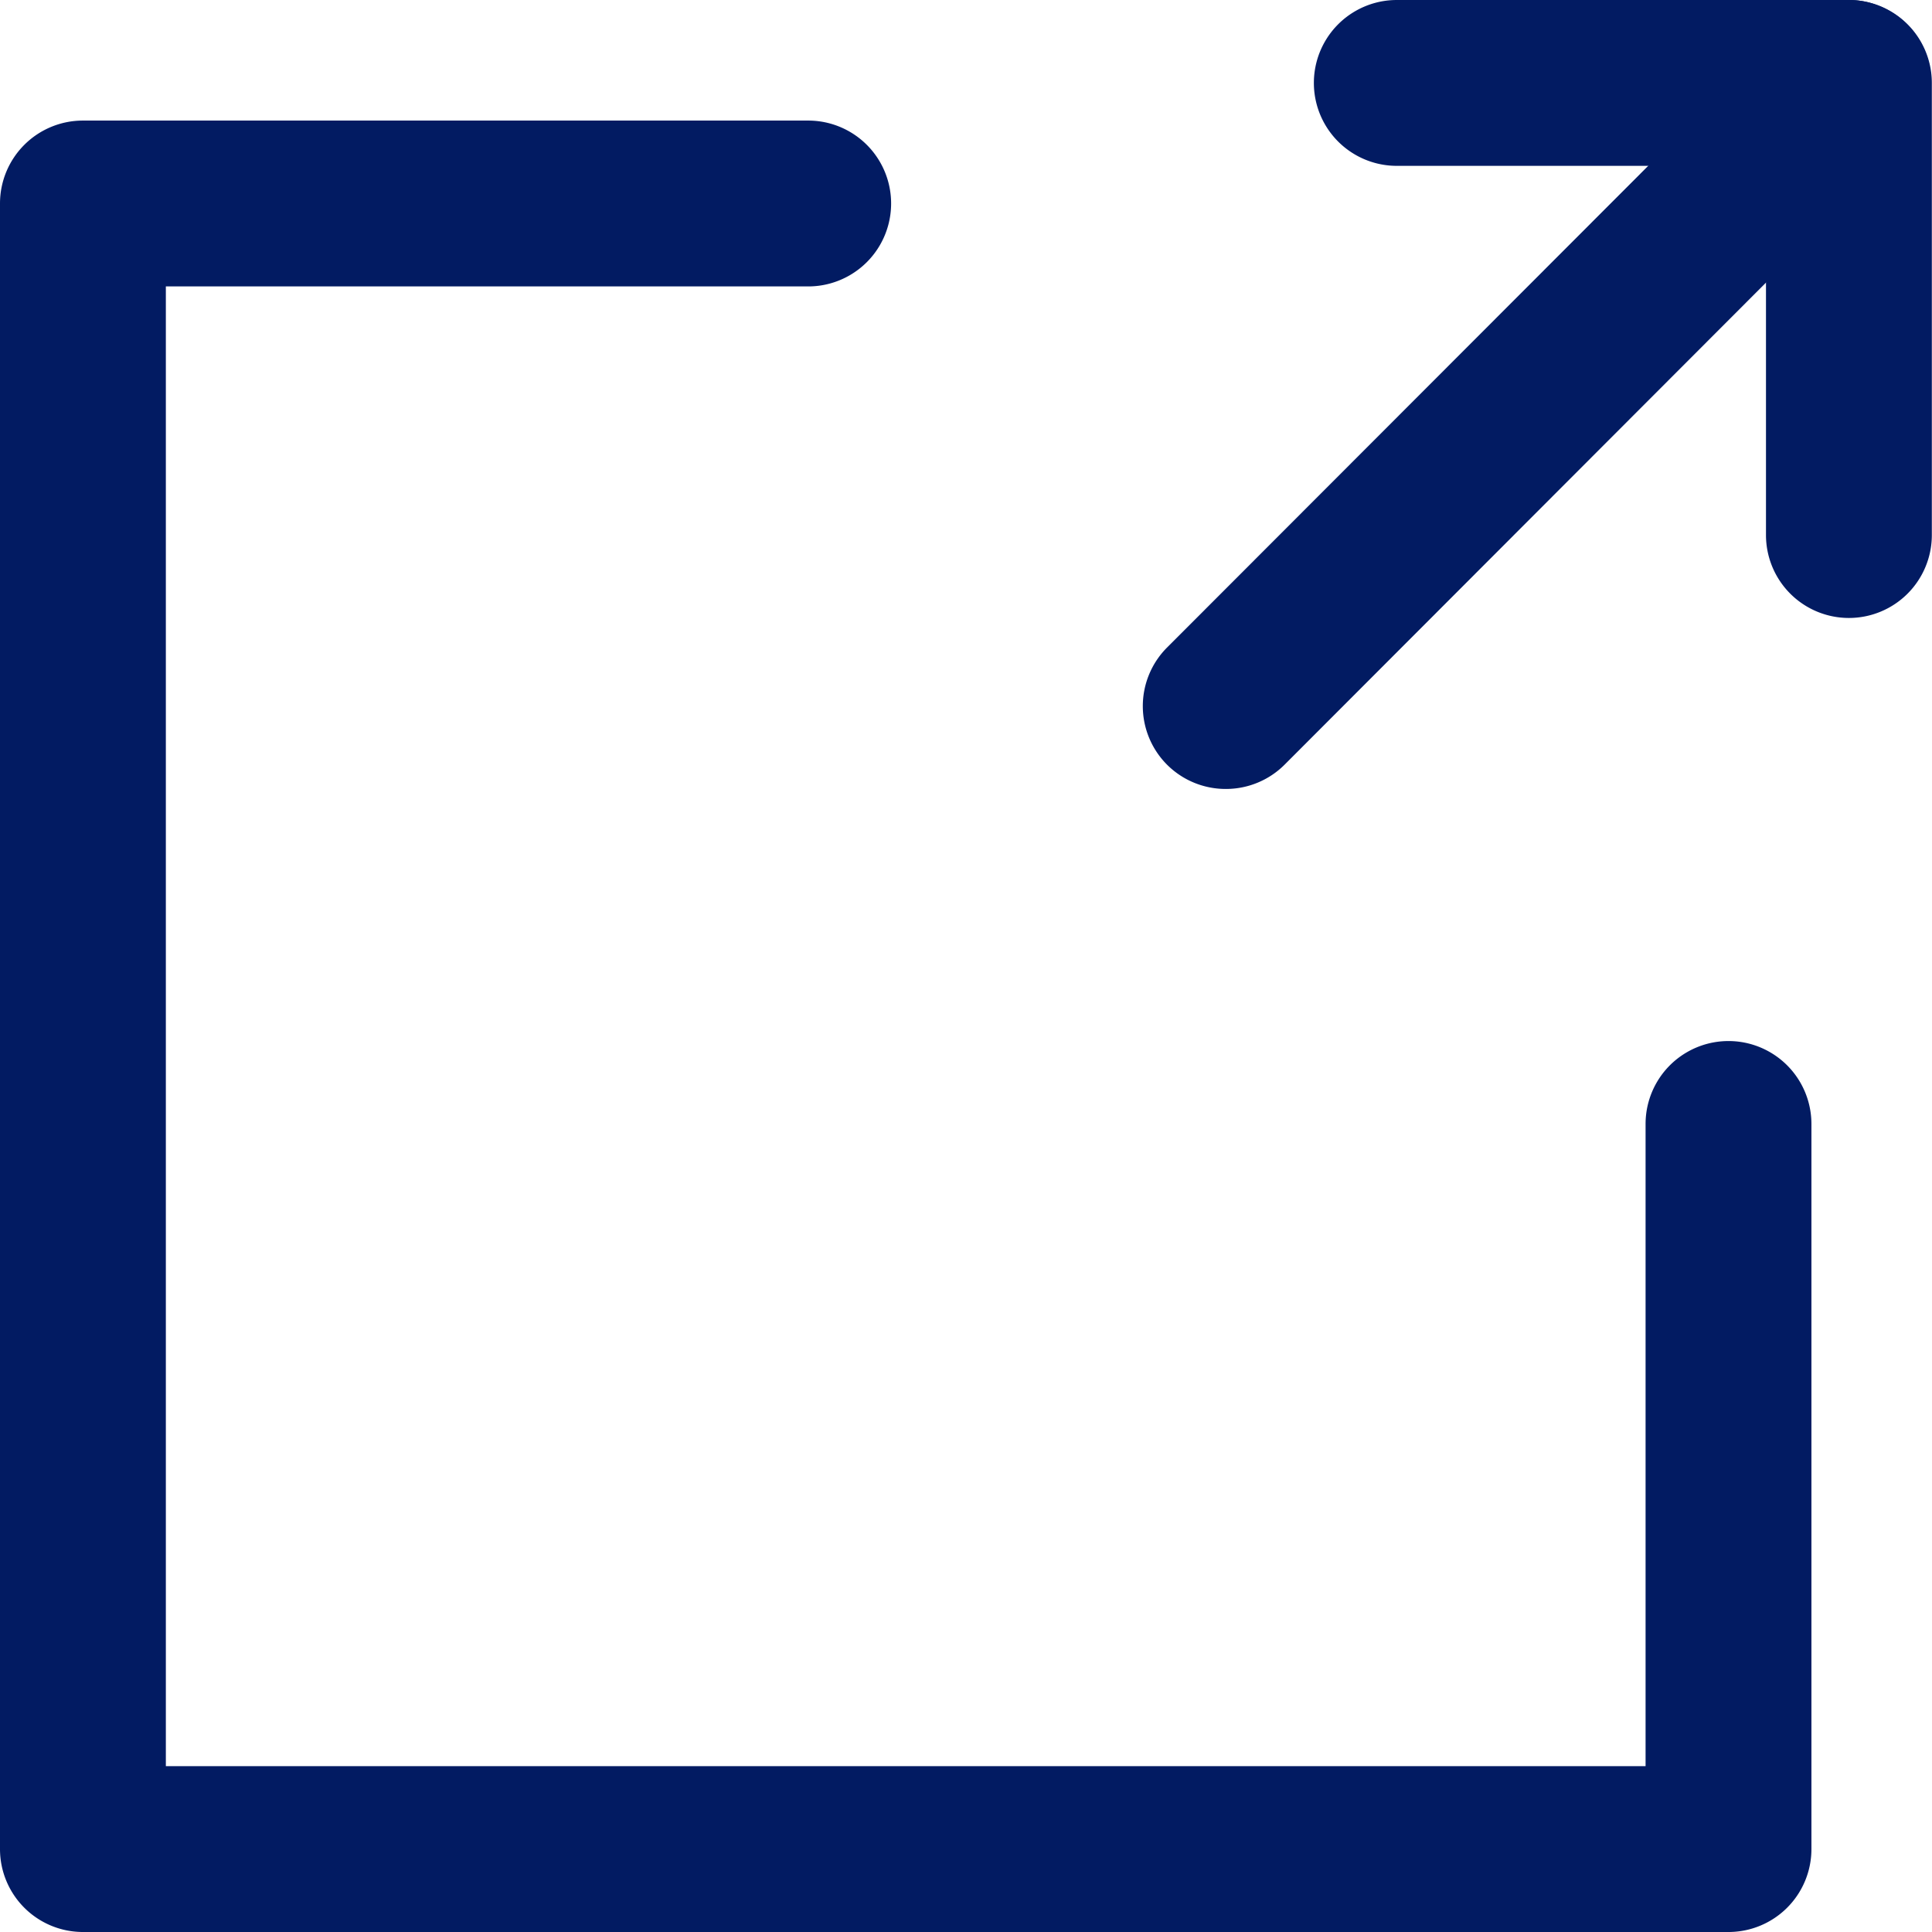 <svg xmlns="http://www.w3.org/2000/svg" width="11.649" height="11.648" viewBox="0 0 11.649 11.648"><g transform="translate(0.5 0.5)"><path d="M10.422,11.972H.5a.5.5,0,0,1-.5-.5V1.55a.5.5,0,0,1,.5-.5H4.873a.5.5,0,0,1,0,1H1v8.922H9.922V7.1a.5.5,0,0,1,1,0v4.373A.5.5,0,0,1,10.422,11.972Z" transform="translate(-0.5 -0.823)" fill="#021b62"/><path d="M9.116,3.726a.5.5,0,0,1-.5-.5V1H6.39a.5.5,0,1,1,0-1H9.116a.5.5,0,0,1,.5.5V3.226A.5.5,0,0,1,9.116,3.726Z" transform="translate(1.532 -0.5)" fill="#021b62"/><path d="M0,4.257a.5.5,0,0,1-.354-.146.5.5,0,0,1,0-.707L3.4-.354a.5.5,0,0,1,.707,0,.5.5,0,0,1,0,.707L.354,4.111A.5.5,0,0,1,0,4.257Z" transform="translate(6.891 0)" fill="#021b62"/></g></svg>